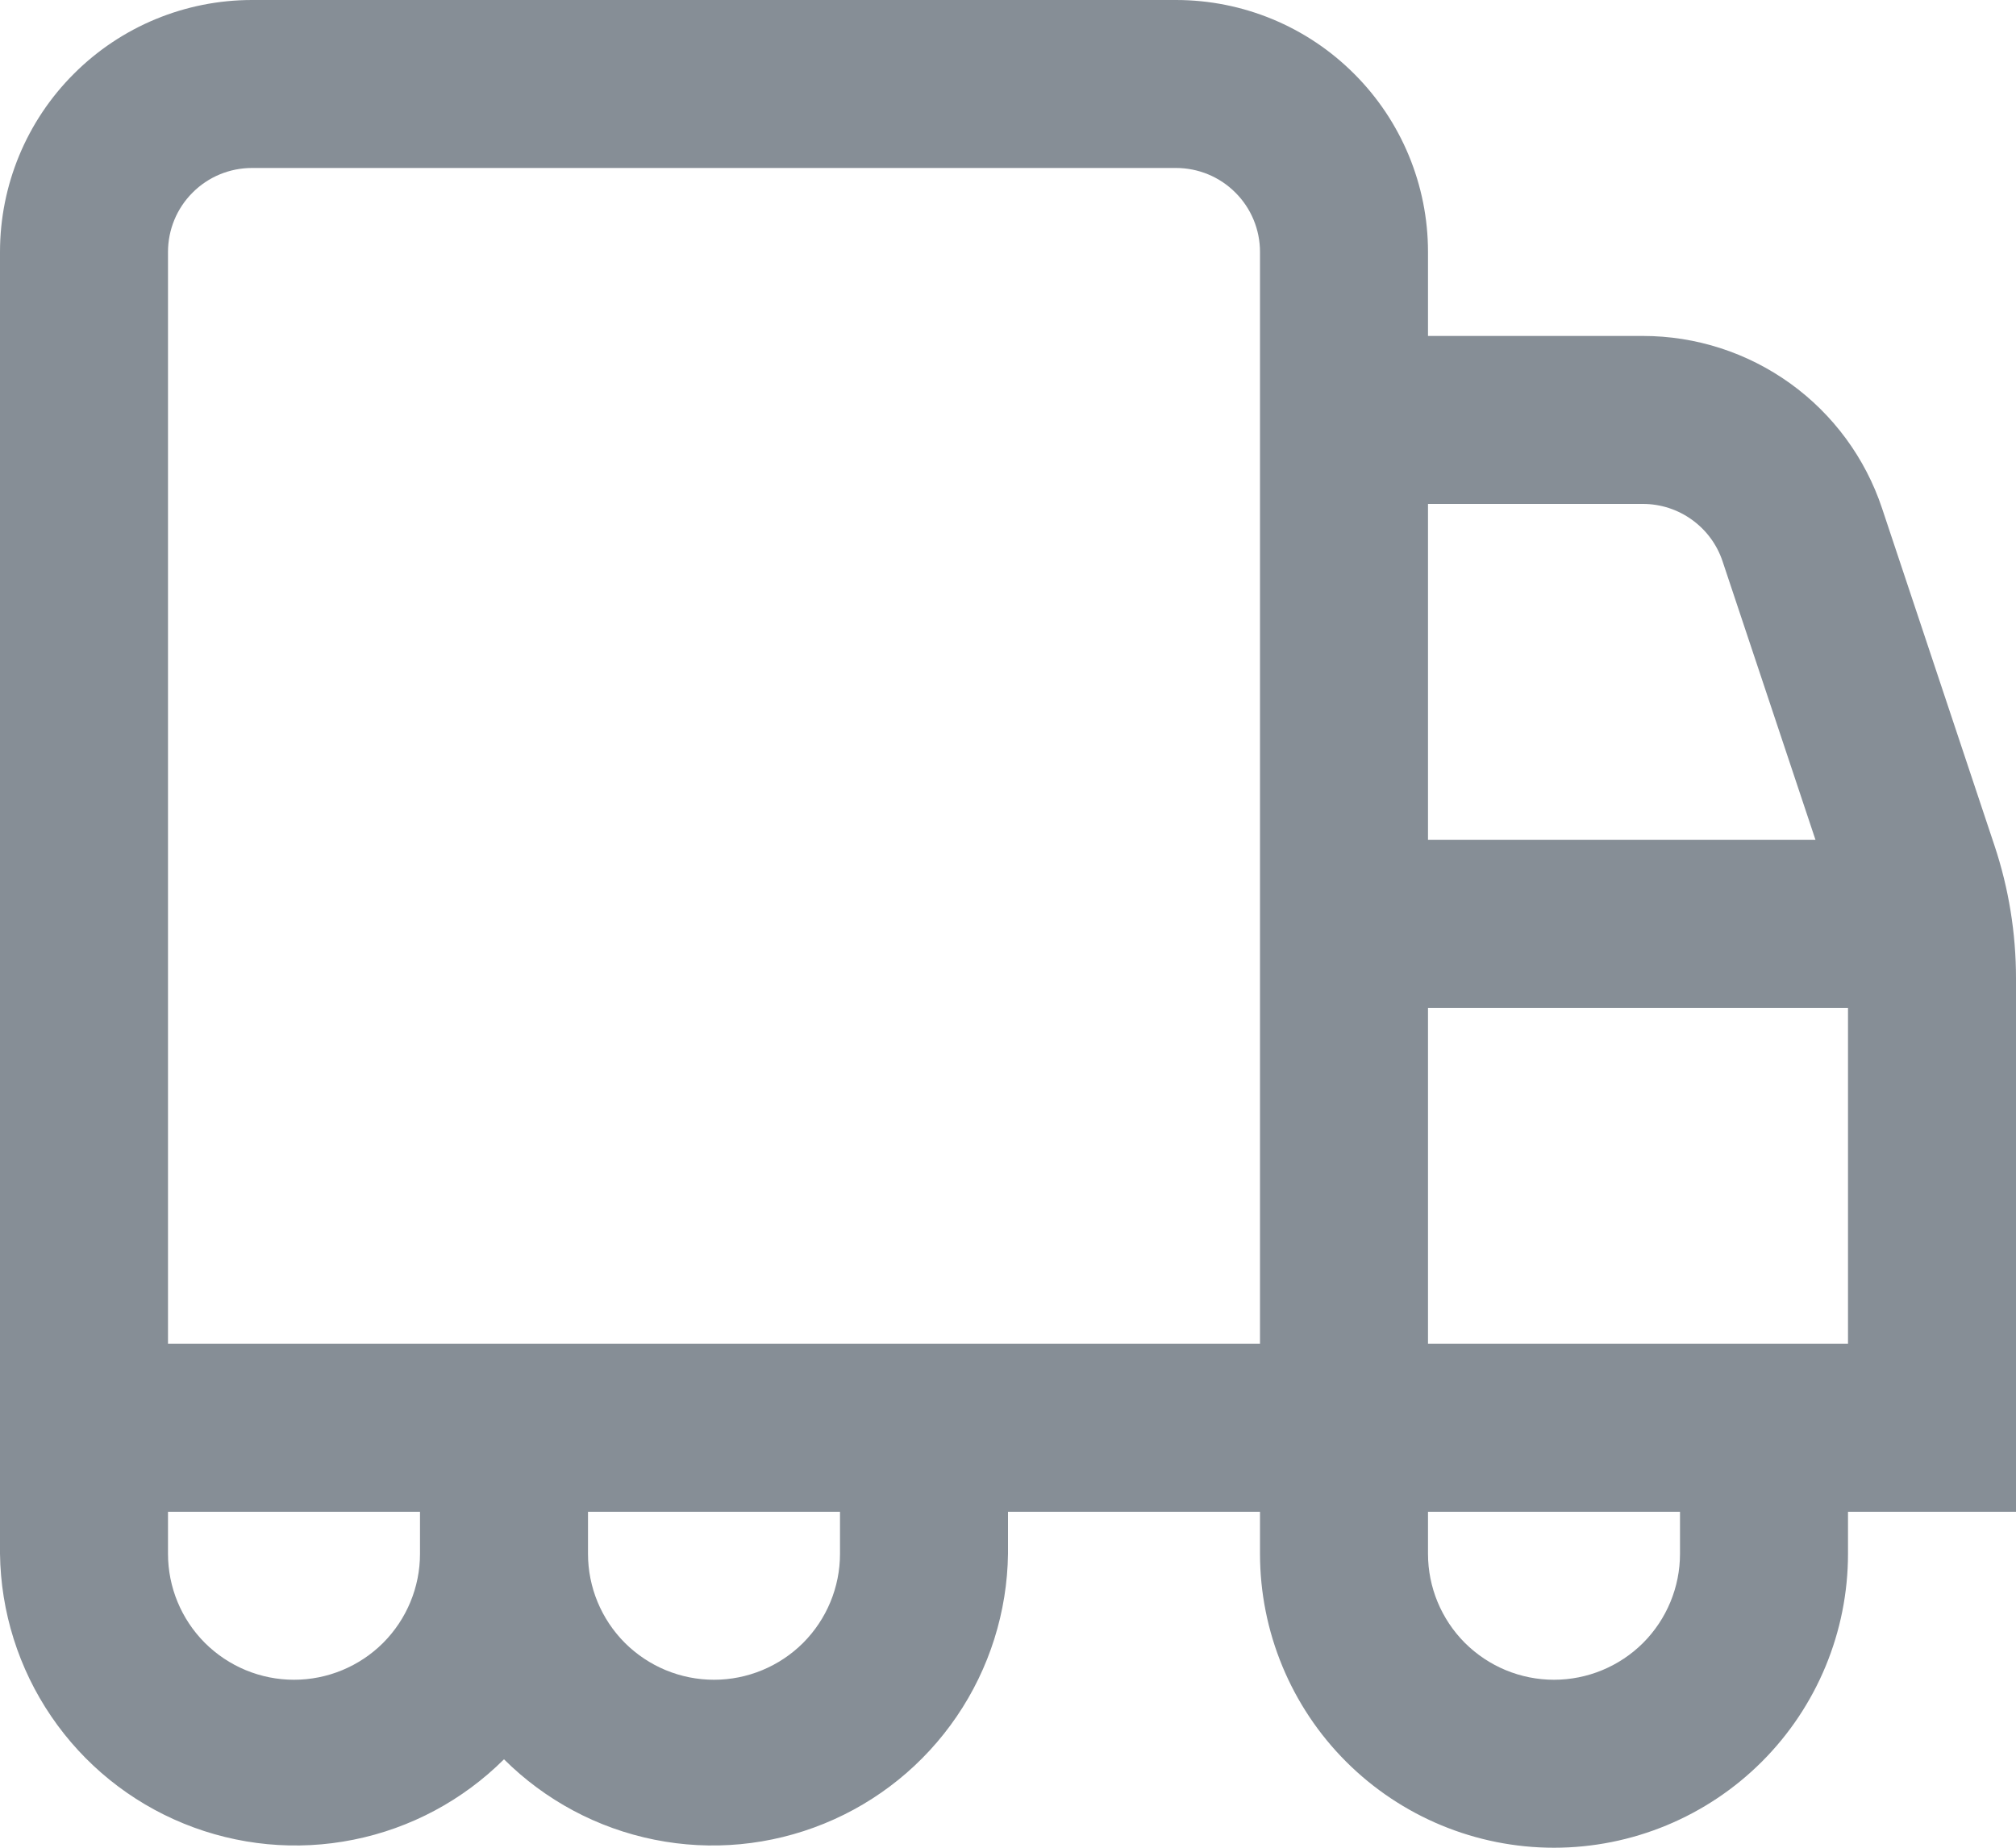 <svg xmlns="http://www.w3.org/2000/svg" width="24" height="22" viewBox="0 0 24 22" fill="none"><path d="M24 11.649C24 11.112 23.914 10.578 23.744 10.068L22.405 6.051C22.206 5.454 21.824 4.934 21.313 4.566C20.802 4.198 20.189 4 19.559 4H17V3C17 2.204 16.684 1.441 16.121 0.879C15.559 0.316 14.796 -4.76837e-07 14 -4.76837e-07H3C2.204 -4.76837e-07 1.441 0.316 0.879 0.879C0.316 1.441 0 2.204 0 3L0 18.5C0.009 19.191 0.221 19.865 0.61 20.436C0.999 21.008 1.548 21.452 2.189 21.713C2.829 21.974 3.532 22.041 4.21 21.904C4.888 21.768 5.51 21.435 6 20.947C6.49 21.435 7.112 21.768 7.79 21.904C8.468 22.041 9.171 21.974 9.811 21.713C10.452 21.452 11.001 21.008 11.39 20.436C11.779 19.865 11.991 19.191 12 18.5V18H15V18.5C15 19.428 15.369 20.319 16.025 20.975C16.681 21.631 17.572 22 18.5 22C19.428 22 20.319 21.631 20.975 20.975C21.631 20.319 22 19.428 22 18.5V18H24V11.649ZM19.559 6C19.769 6 19.973 6.066 20.143 6.189C20.314 6.312 20.441 6.485 20.507 6.684L21.613 10H17V6H19.559ZM2 3C2 2.735 2.105 2.48 2.293 2.293C2.48 2.105 2.735 2 3 2H14C14.265 2 14.52 2.105 14.707 2.293C14.895 2.48 15 2.735 15 3V16H2V3ZM3.5 20C3.102 20 2.721 19.842 2.439 19.561C2.158 19.279 2 18.898 2 18.5V18H5V18.5C5 18.898 4.842 19.279 4.561 19.561C4.279 19.842 3.898 20 3.5 20ZM10 18.5C10 18.898 9.842 19.279 9.561 19.561C9.279 19.842 8.898 20 8.5 20C8.102 20 7.721 19.842 7.439 19.561C7.158 19.279 7 18.898 7 18.5V18H10V18.5ZM20 18.5C20 18.898 19.842 19.279 19.561 19.561C19.279 19.842 18.898 20 18.5 20C18.102 20 17.721 19.842 17.439 19.561C17.158 19.279 17 18.898 17 18.5V18H20V18.5ZM17 16V12H22V16H17Z" fill="#868E96"></path></svg>